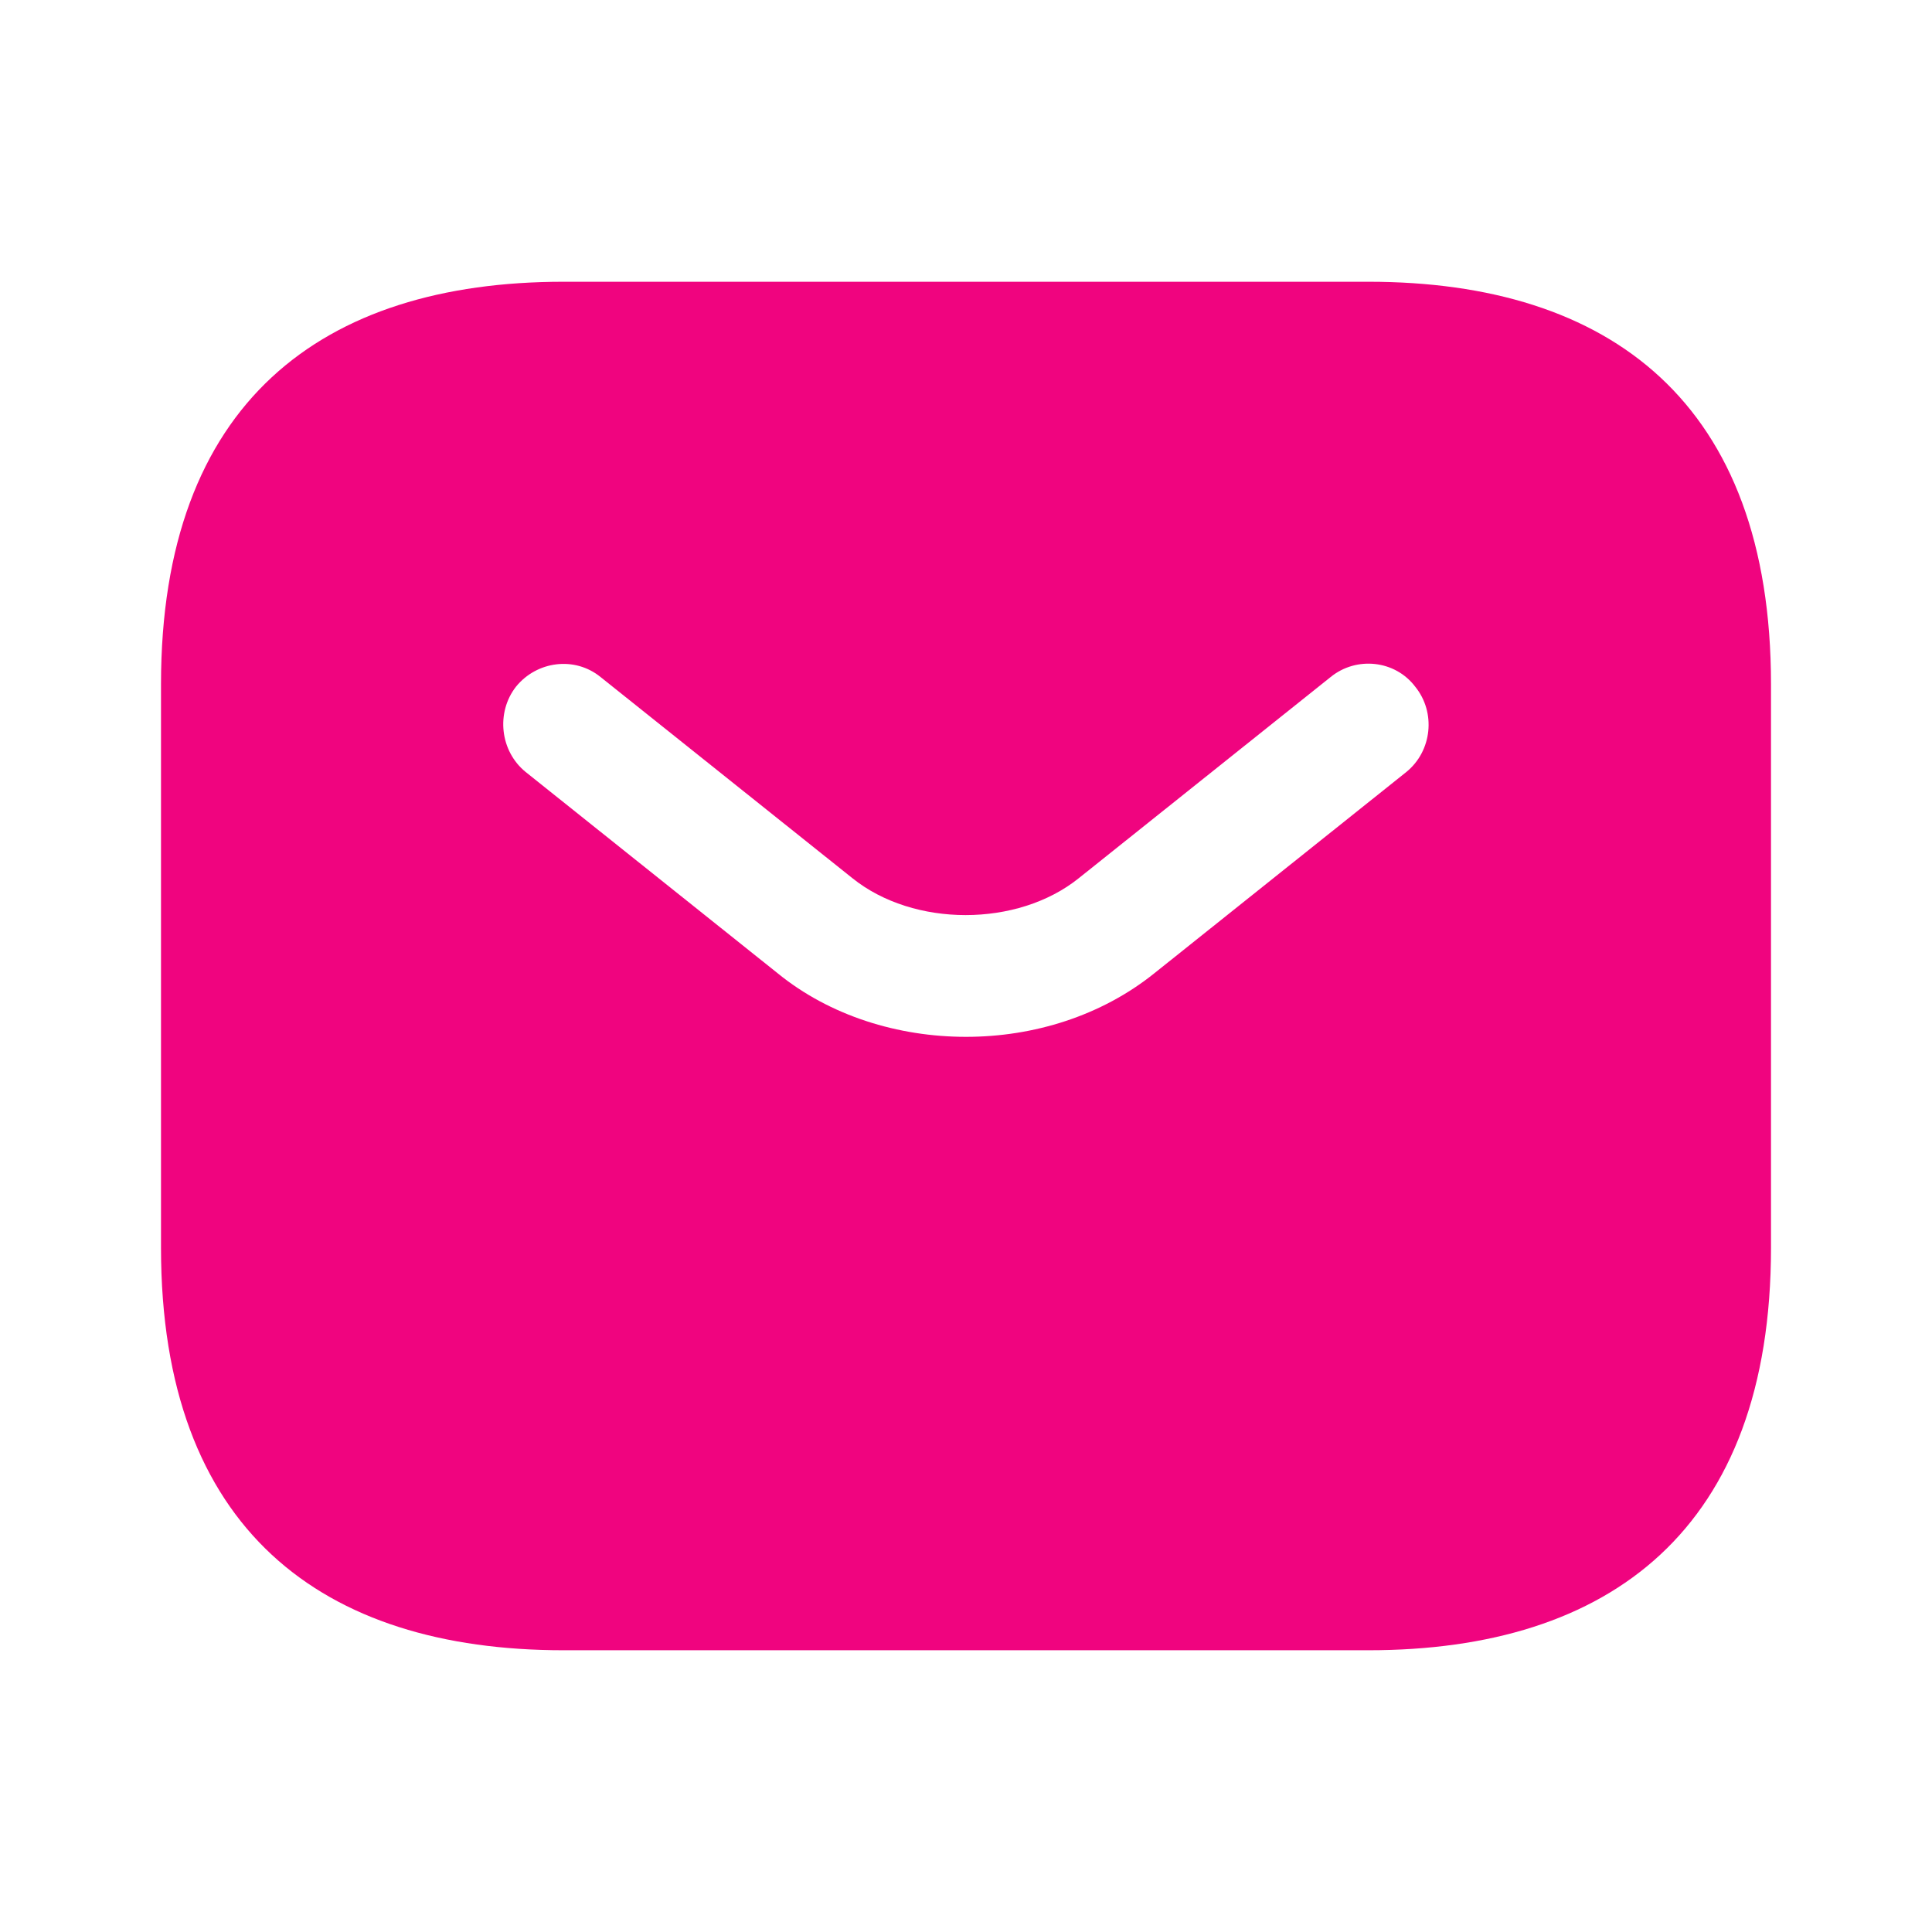 <svg width="24" height="24" viewBox="0 0 24 24" fill="none" xmlns="http://www.w3.org/2000/svg">
<path d="M17 3.5H7C4 3.5 2 5 2 8.5V15.5C2 19 4 20.5 7 20.5H17C20 20.5 22 19 22 15.5V8.5C22 5 20 3.5 17 3.5ZM17.47 9.59L14.34 12.09C13.68 12.62 12.84 12.88 12 12.88C11.16 12.88 10.31 12.62 9.66 12.09L6.53 9.59C6.21 9.33 6.16 8.85 6.41 8.53C6.67 8.21 7.14 8.15 7.46 8.41L10.59 10.91C11.35 11.52 12.64 11.52 13.4 10.91L16.53 8.41C16.85 8.15 17.33 8.2 17.58 8.53C17.84 8.85 17.79 9.33 17.47 9.59Z" fill="#F0047F"/>
</svg>
